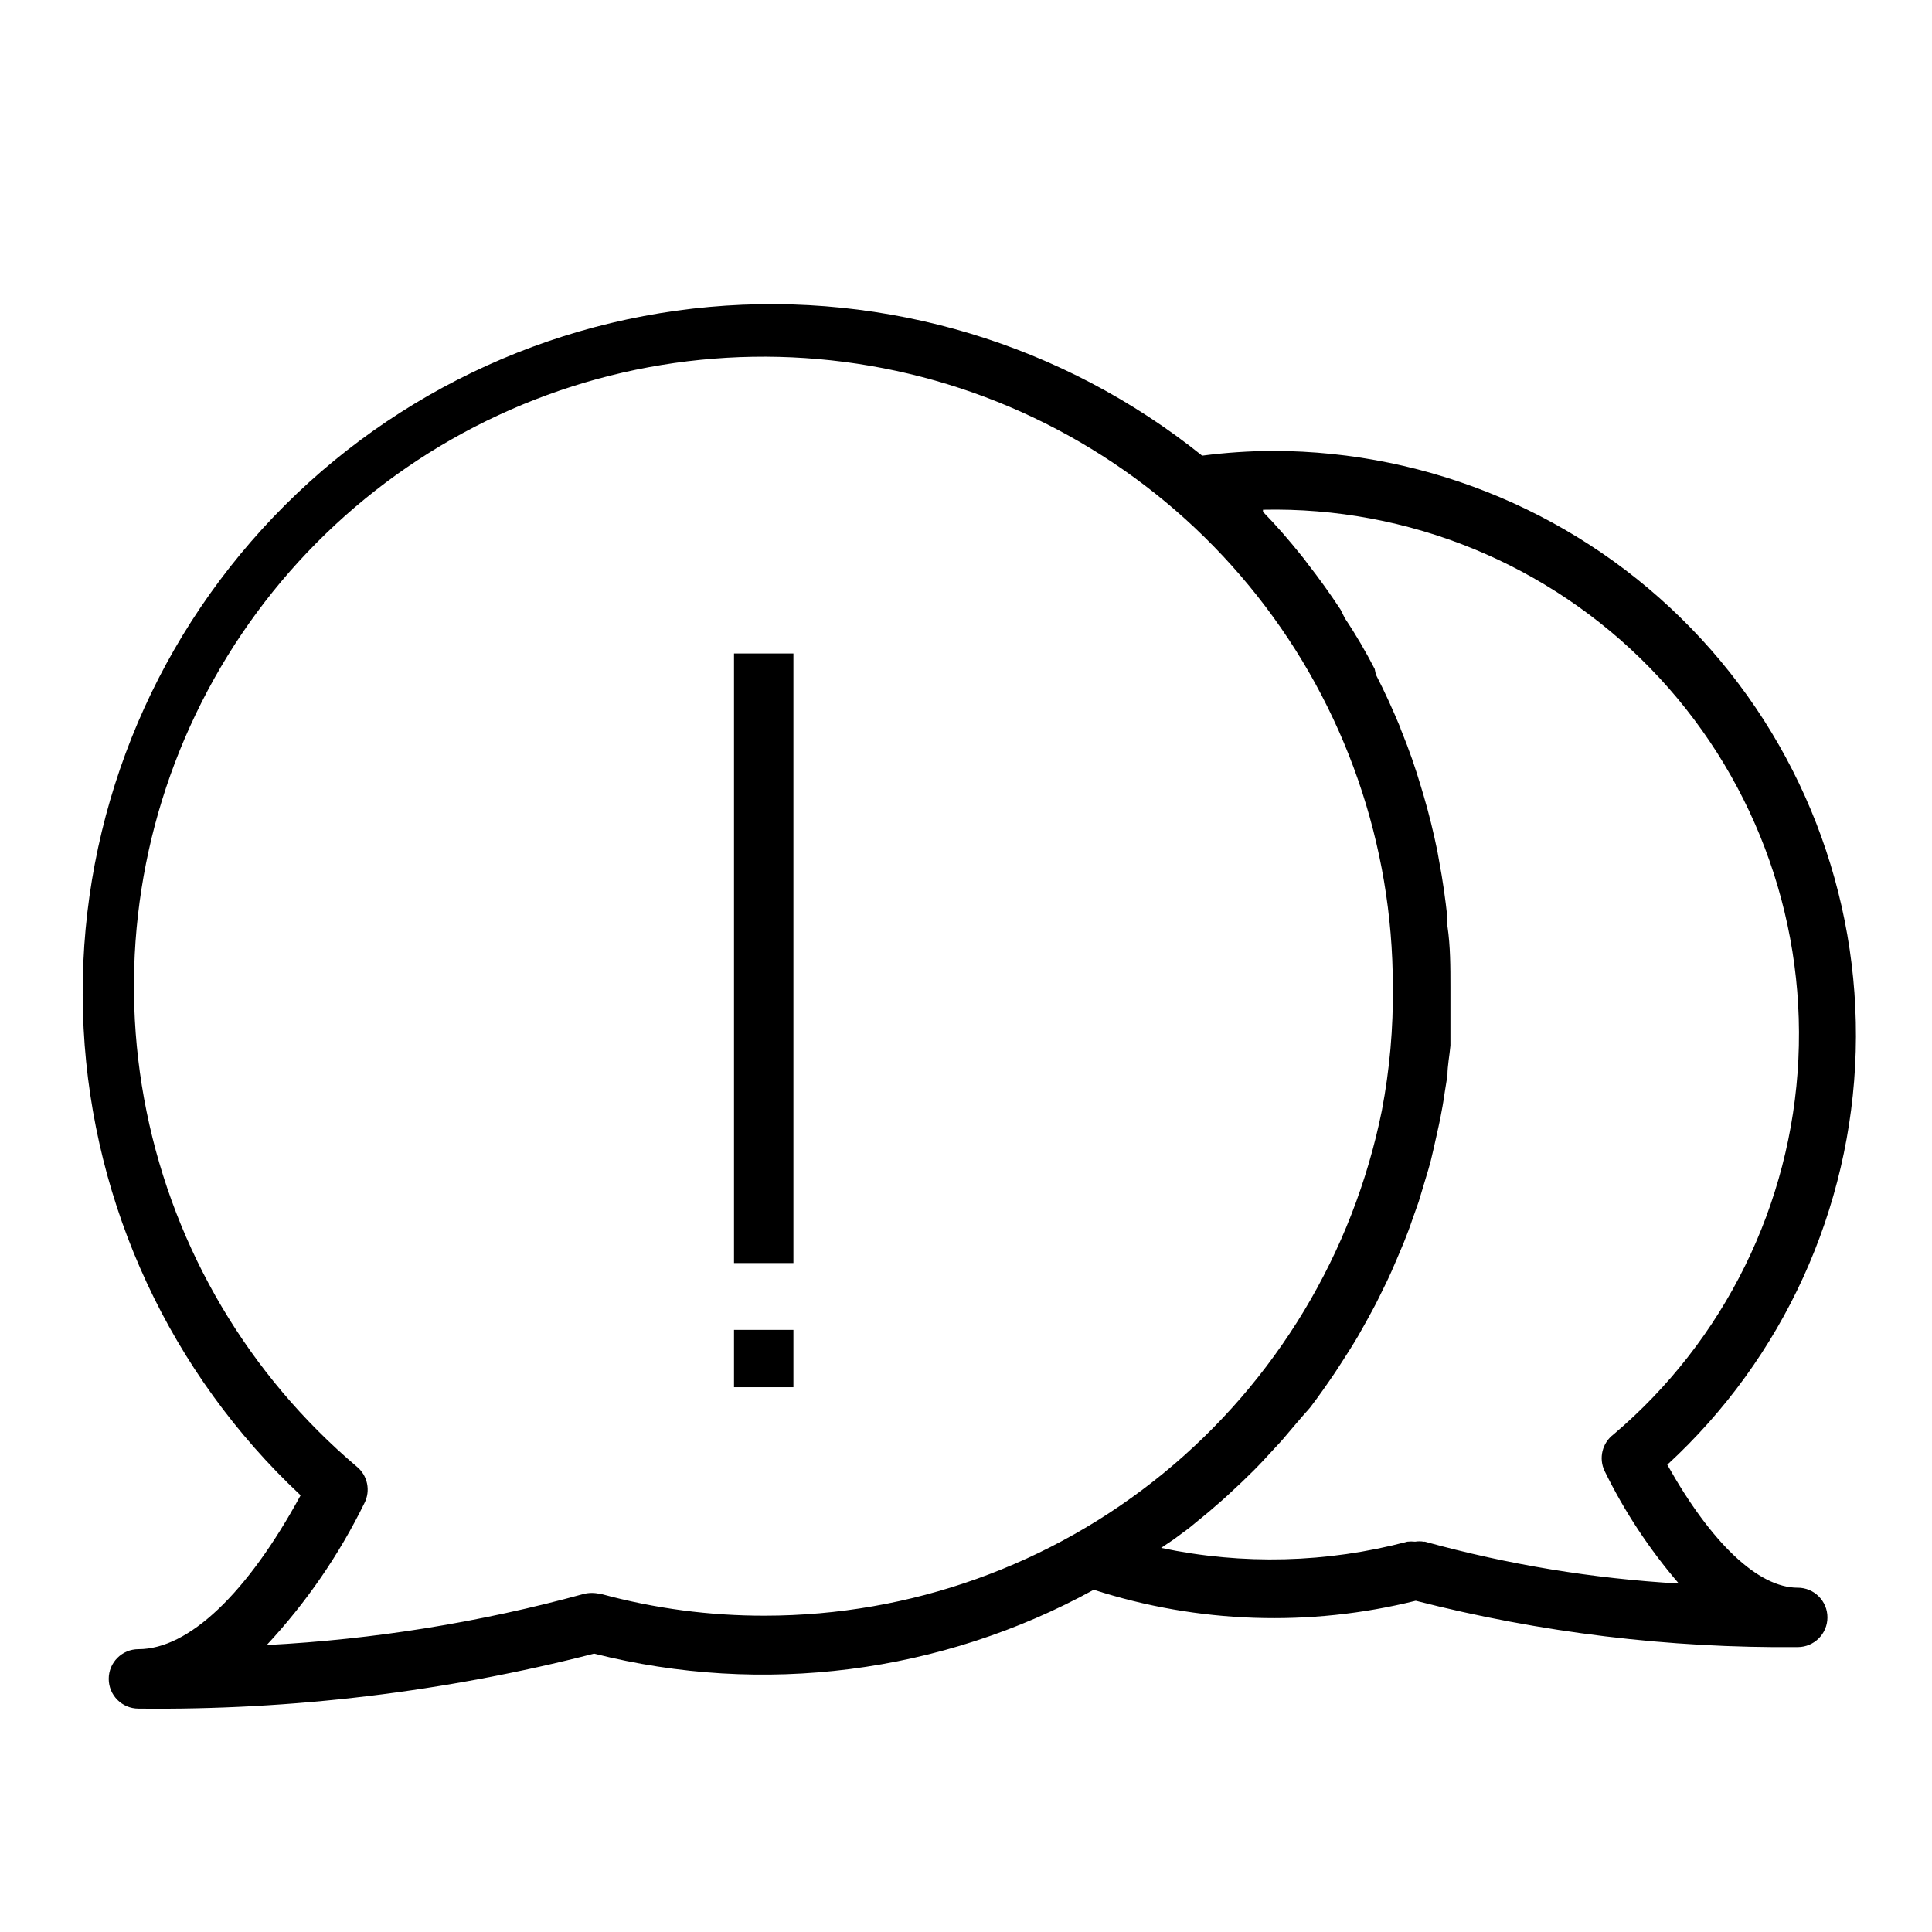 <?xml version="1.0" encoding="UTF-8"?>
<!-- Uploaded to: ICON Repo, www.svgrepo.com, Generator: ICON Repo Mixer Tools -->
<svg fill="#000000" width="800px" height="800px" version="1.1" viewBox="144 144 512 512" xmlns="http://www.w3.org/2000/svg">
 <g>
  <path d="m338.52 496.43h15.742v15.191h-15.742z"/>
  <path d="m620.41 564.76c-10.469 0-22.906-11.809-34.559-32.59v-0.004c30.734-28.266 48.742-67.754 49.934-109.5 1.188-41.738-14.539-82.191-43.613-112.16-29.07-29.973-69.023-46.926-110.78-47.012-6.289 0.031-12.574 0.453-18.812 1.262-36.809-29.535-83.621-43.66-130.62-39.414s-90.523 26.535-121.44 62.188c-30.914 35.652-46.816 81.898-44.363 129.02 2.449 47.125 23.062 91.469 57.508 123.72-14.168 26.059-29.676 40.777-42.98 40.777-4.348 0-7.871 3.523-7.871 7.871 0 4.348 3.523 7.875 7.871 7.875 40.719 0.457 81.316-4.438 120.76-14.566 44.688 11.301 91.996 5.254 132.41-16.922 27.617 8.91 57.176 9.918 85.332 2.91 33.07 8.469 67.102 12.594 101.23 12.281 4.348 0 7.875-3.523 7.875-7.871 0-4.348-3.527-7.871-7.875-7.871zm-317.4 1.652c-1.422-0.355-2.91-0.355-4.328 0-27.43 7.527-55.594 12.066-83.996 13.539 10.434-11.203 19.164-23.879 25.898-37.629 1.66-3.269 0.844-7.25-1.969-9.602-28.652-24.223-48.301-57.395-55.773-94.16-7.477-36.766-2.336-74.977 14.586-108.46 16.918-33.484 44.637-60.285 78.668-76.078s72.395-19.648 108.89-10.949c36.492 8.699 68.992 29.449 92.238 58.895 23.25 29.445 35.895 65.867 35.891 103.39 0.141 11.066-0.836 22.113-2.914 32.984-7.625 37.73-28.062 71.668-57.848 96.055-29.781 24.391-67.082 37.734-105.57 37.77-14.68 0.043-29.293-1.891-43.457-5.746zm218.29-13.855h-0.004c-0.754-0.121-1.523-0.121-2.281 0-0.68-0.078-1.367-0.078-2.047 0-21.324 5.656-43.676 6.219-65.258 1.652l3.383-2.281 3.938-2.914 5.273-4.328 3.543-3.07c1.812-1.574 3.465-3.227 5.195-4.801l3.148-3.07c1.812-1.812 3.543-3.699 5.273-5.59 1.73-1.891 1.73-1.812 2.519-2.754 2.363-2.754 4.566-5.434 6.769-7.871l0.473-0.551c2.281-2.992 4.488-6.141 6.613-9.289l1.891-2.914c1.418-2.203 2.832-4.41 4.172-6.691l2.125-3.777c1.102-2.047 2.281-4.094 3.305-6.219 1.023-2.125 1.34-2.754 2.047-4.172s1.891-4.094 2.754-6.141l1.891-4.488c0.789-1.969 1.574-4.016 2.281-6.141l1.652-4.644 1.891-6.297c0.473-1.574 0.945-3.07 1.34-4.644 0.395-1.574 1.023-4.41 1.496-6.535s0.707-3.148 1.023-4.723c0.316-1.574 0.867-4.566 1.18-6.926l0.707-4.41c0-2.598 0.551-5.195 0.789-7.871v-3.777-11.652c0-5.434 0-10.863-0.789-16.215v-2.125c-0.551-5.117-1.258-10.156-2.203-15.113l-0.473-2.676c-1.023-4.961-2.203-9.84-3.621-14.641l-0.707-2.363v-0.004c-1.457-4.965-3.164-9.852-5.117-14.645-0.164-0.352-0.297-0.723-0.395-1.102-1.969-4.723-4.094-9.445-6.453-14.012l-0.316-1.496c-2.363-4.566-4.961-9.055-7.871-13.383l-1.18-2.359c-2.754-4.172-5.668-8.266-8.816-12.281-0.473-0.707-1.023-1.34-1.574-2.047-3.227-4.016-6.535-7.871-10.156-11.57v-0.551c38.539-0.84 75.695 14.359 102.59 41.969 26.902 27.609 41.133 65.148 39.293 103.65-1.84 38.504-19.586 74.516-48.996 99.434-2.992 2.254-3.981 6.305-2.363 9.684 5.258 10.742 11.871 20.77 19.68 29.832-22.762-1.305-45.324-5.027-67.305-11.098z"/>
  <path d="m338.52 317.18h15.742v161.54h-15.742z"/>
 </g>
</svg>